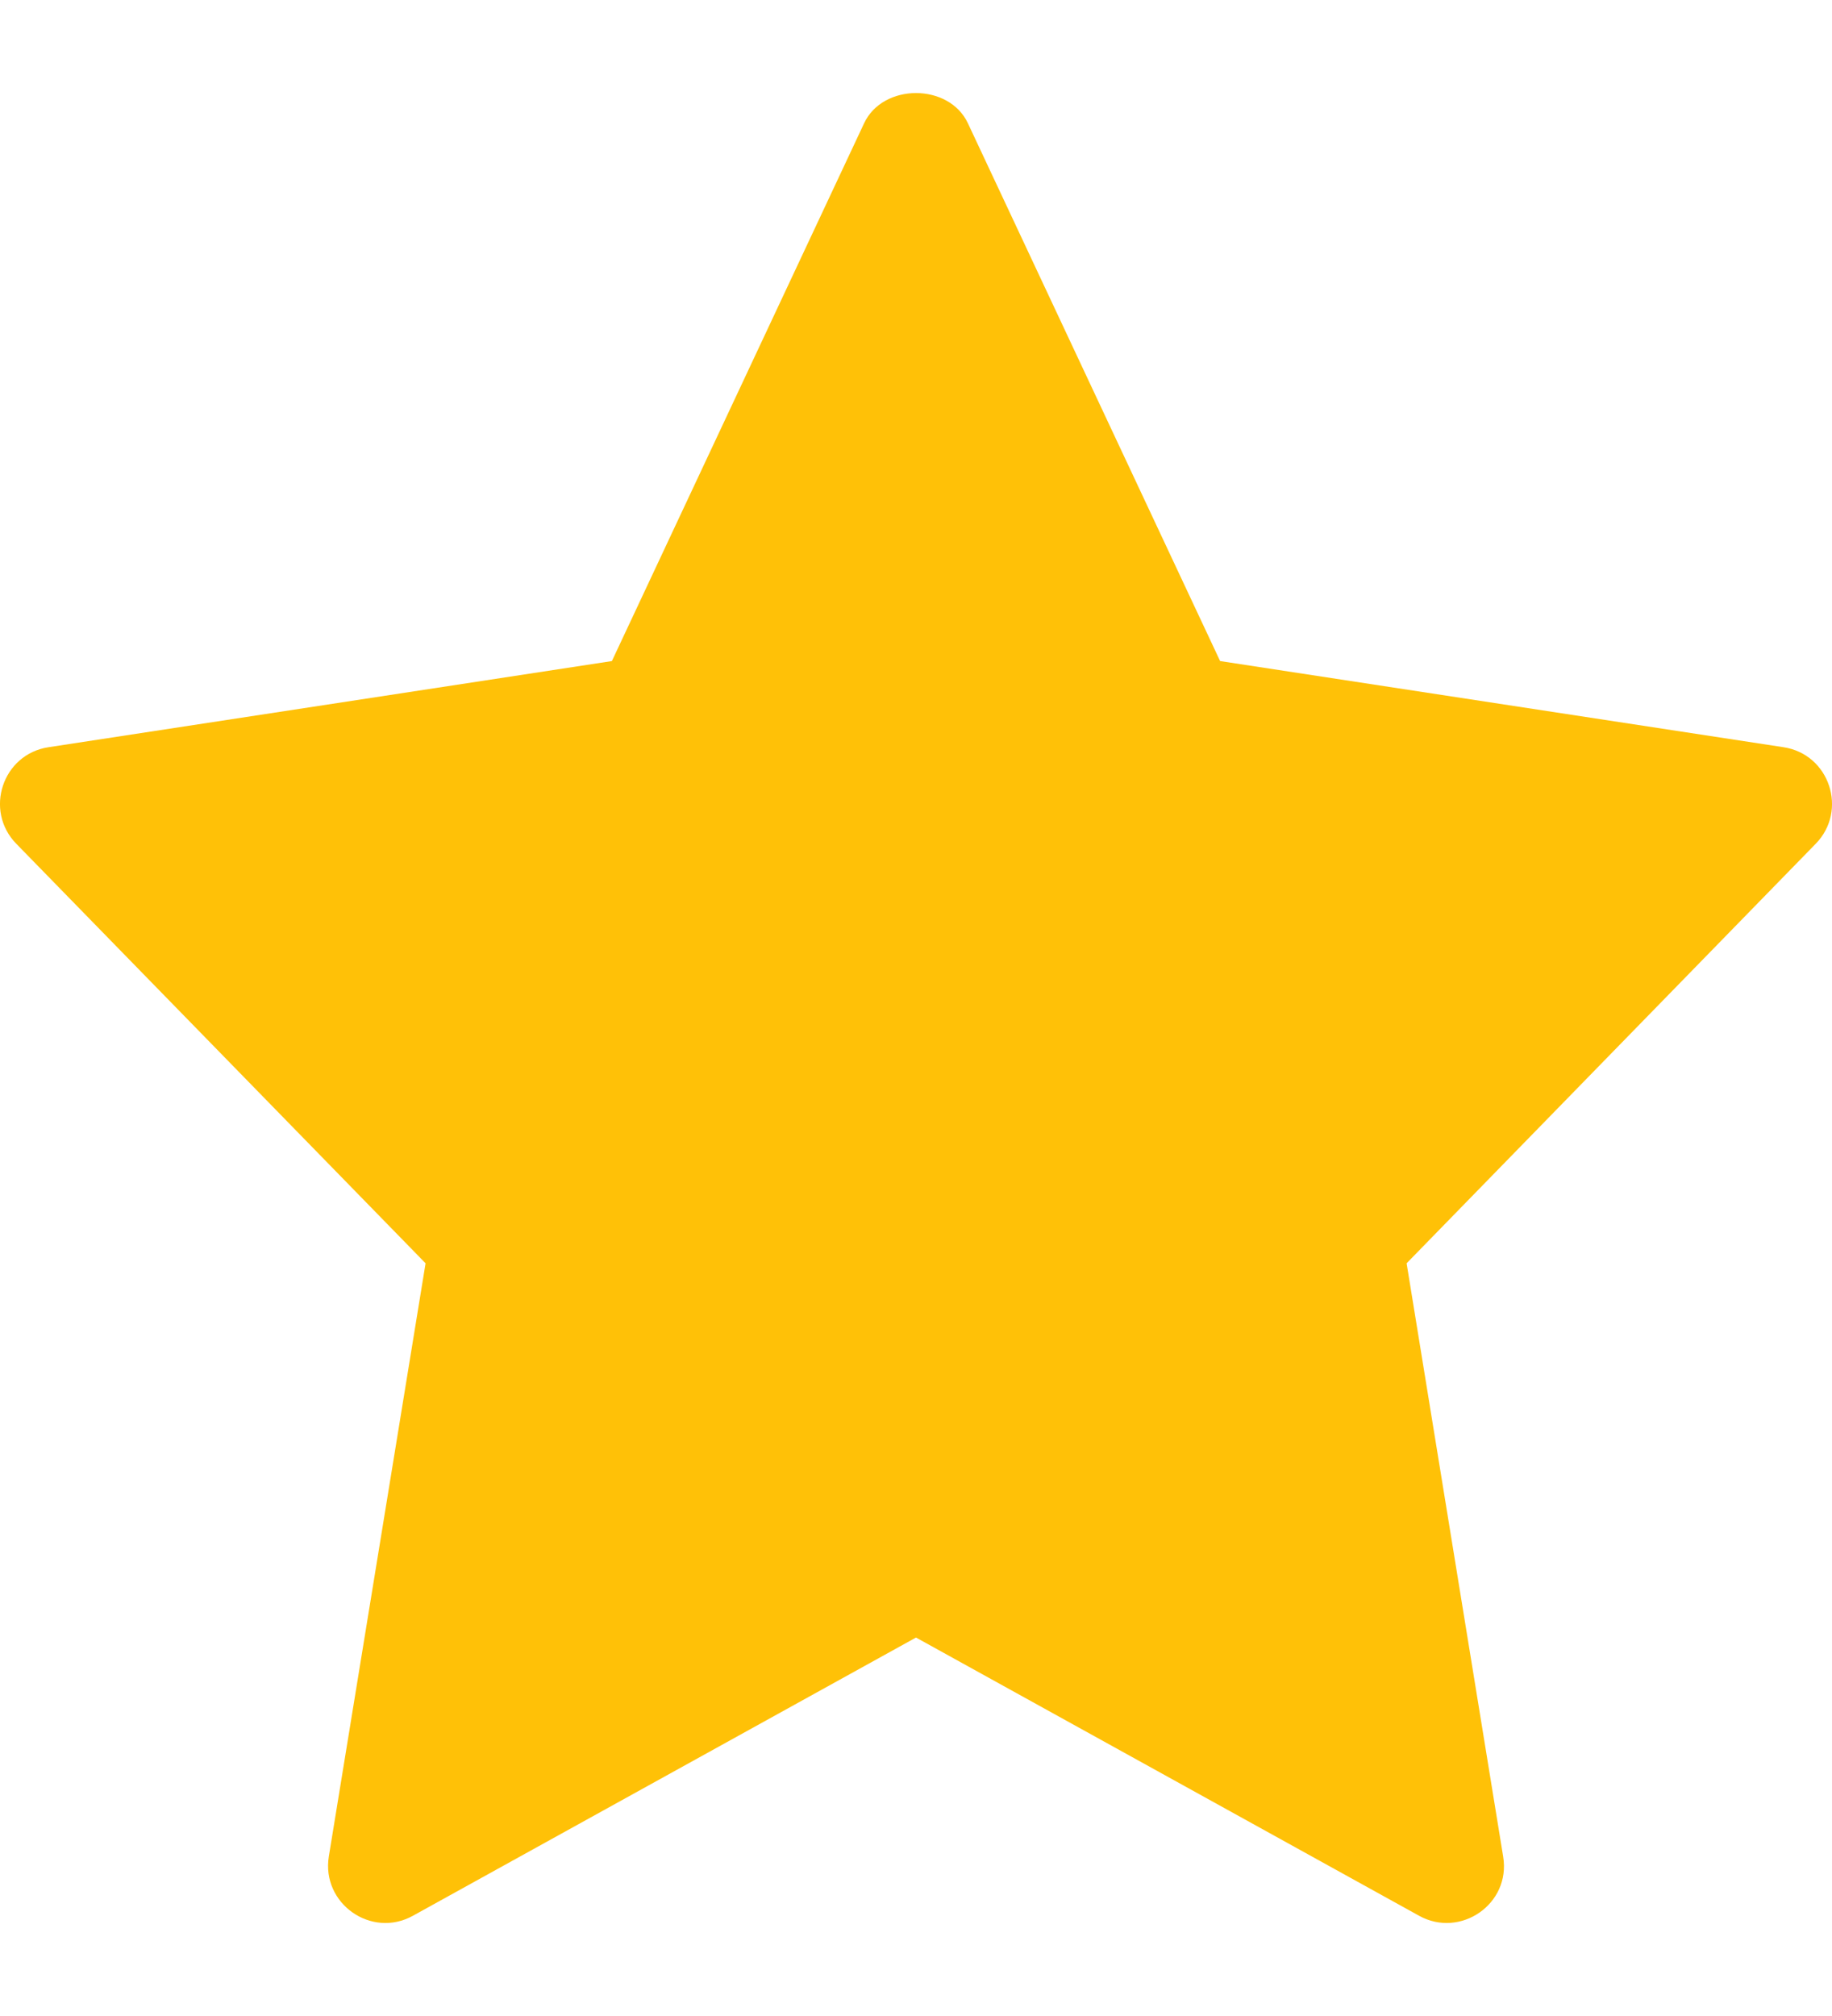<svg width="10" height="11" viewBox="0 0 10 11" fill="none" xmlns="http://www.w3.org/2000/svg">
<g clip-path="url(#clip0_0_726)">
<path d="M9.735 4.077L6.66 3.607L5.283 0.672C5.18 0.453 4.82 0.453 4.717 0.672L3.34 3.607L0.265 4.077C0.013 4.115 -0.088 4.423 0.089 4.604L2.323 6.893L1.795 10.129C1.753 10.386 2.027 10.579 2.254 10.453L5 8.935L7.746 10.453C7.971 10.578 8.248 10.389 8.205 10.13L7.678 6.893L9.911 4.604C10.088 4.423 9.987 4.115 9.735 4.077Z" fill="#FFC107"/>
</g>
<defs>
<clipPath id="clip0_0_726">
<rect width="10" height="10" fill="white" transform="translate(0 0.5)"/>
</clipPath>
</defs>
</svg>
